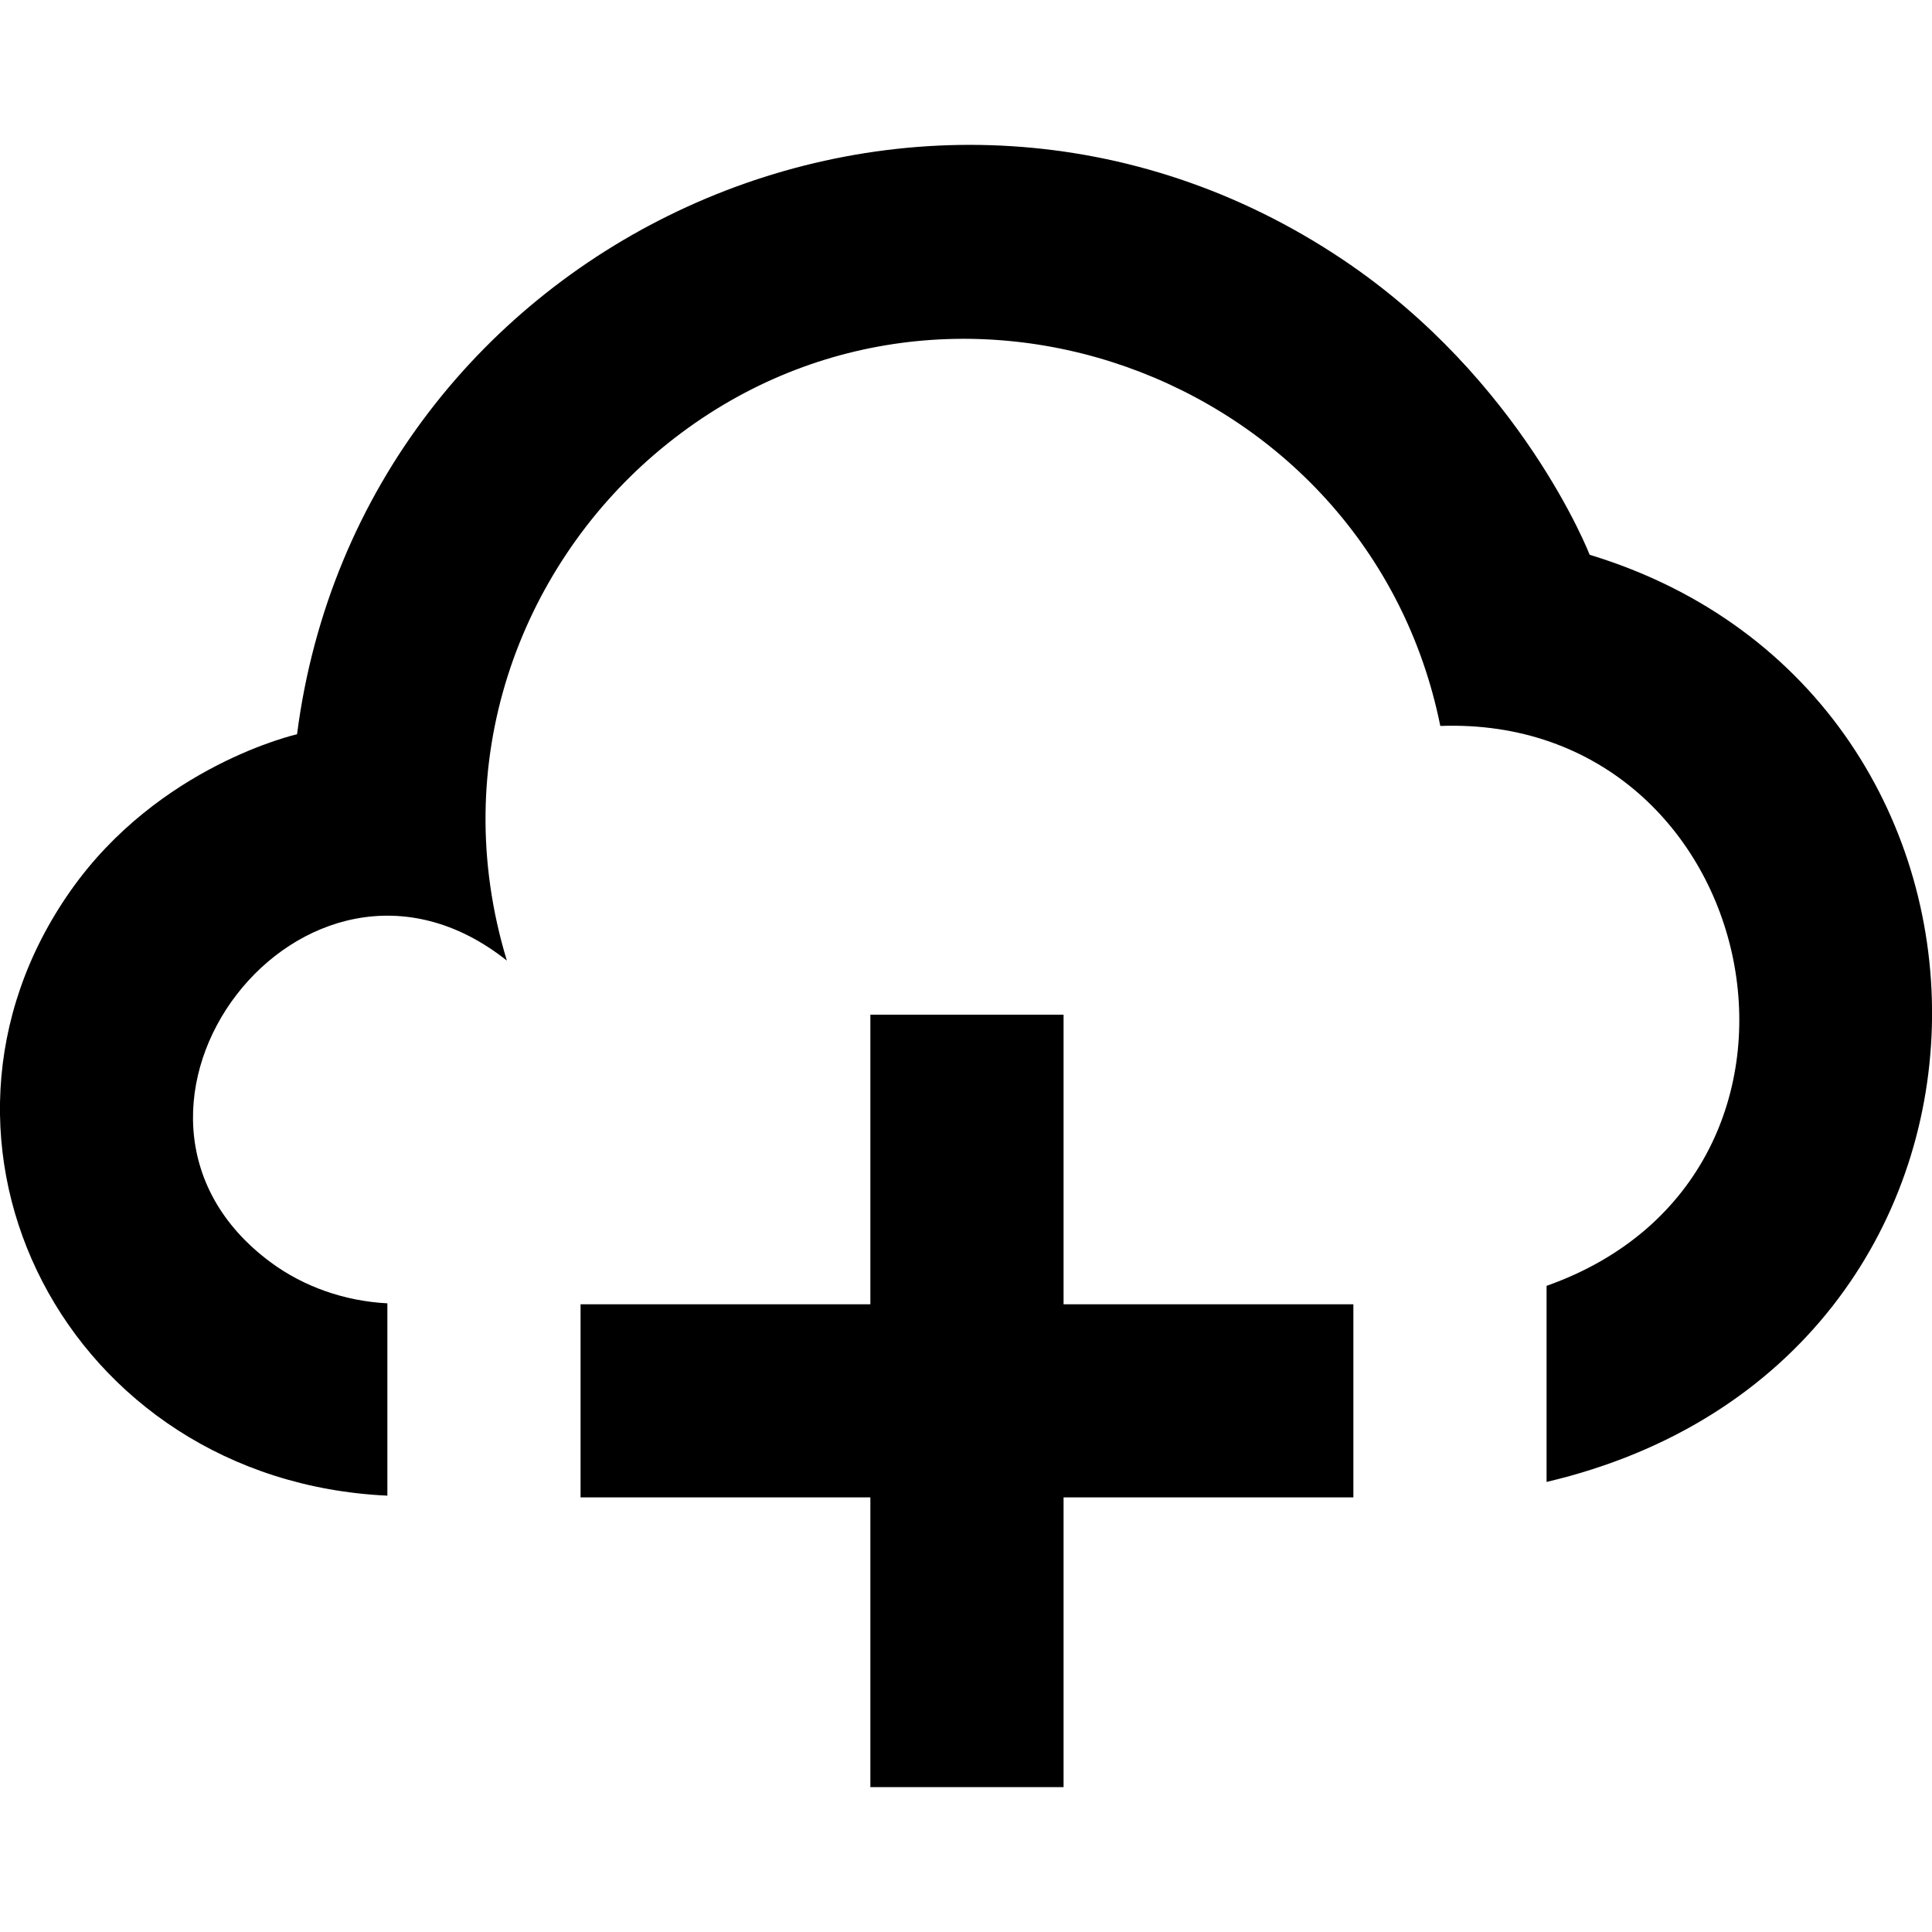 <?xml version="1.0" encoding="UTF-8" standalone="no"?>

<svg width="800px" height="800px" viewBox="0 -1.5 20 20" version="1.1" xmlns="http://www.w3.org/2000/svg" xmlns:xlink="http://www.w3.org/1999/xlink">
    
    <title>cloud_plus [#1066]</title>
    <desc>Created with Sketch.</desc>
    <defs>

</defs>
    <g id="Page-1" stroke="none" stroke-width="1" fill="none" fill-rule="evenodd">
        <g id="Dribbble-Light-Preview" transform="translate(-140, -3481)" fill="#000000">
            <g id="icons" transform="translate(56, 160)">
                <path d="M100.456,3325.243 C100.456,3325.243 99.753,3323.427 97.897,3322.185 C93.573,3319.291 87.735,3321.99 87.075,3327.101 C87.075,3327.101 85.642,3327.423 84.73,3328.722 C82.903,3331.323 84.691,3334.828 88.01,3334.983 L88.01,3332.992 C87.568,3332.969 87.142,3332.82 86.799,3332.565 C84.702,3331.008 87.149,3327.778 89.247,3329.444 C88.62,3327.38 89.389,3325.394 90.775,3324.204 C93.683,3321.71 98.168,3323.339 98.91,3327.015 C102.263,3326.894 103.278,3331.655 100.01,3332.811 L100.01,3334.841 C105.254,3333.607 105.254,3326.699 100.456,3325.243 L100.456,3325.243 Z M95.01,3333.002 L98.01,3333.002 L98.01,3335.001 L95.01,3335.001 L95.01,3338 L93.01,3338 L93.01,3335.001 L90.01,3335.001 L90.01,3333.002 L93.01,3333.002 L93.01,3330.004 L95.01,3330.004 L95.01,3333.002 Z" id="cloud_plus-[#1066]">

</path>
            </g>
        </g>
    </g>
</svg>